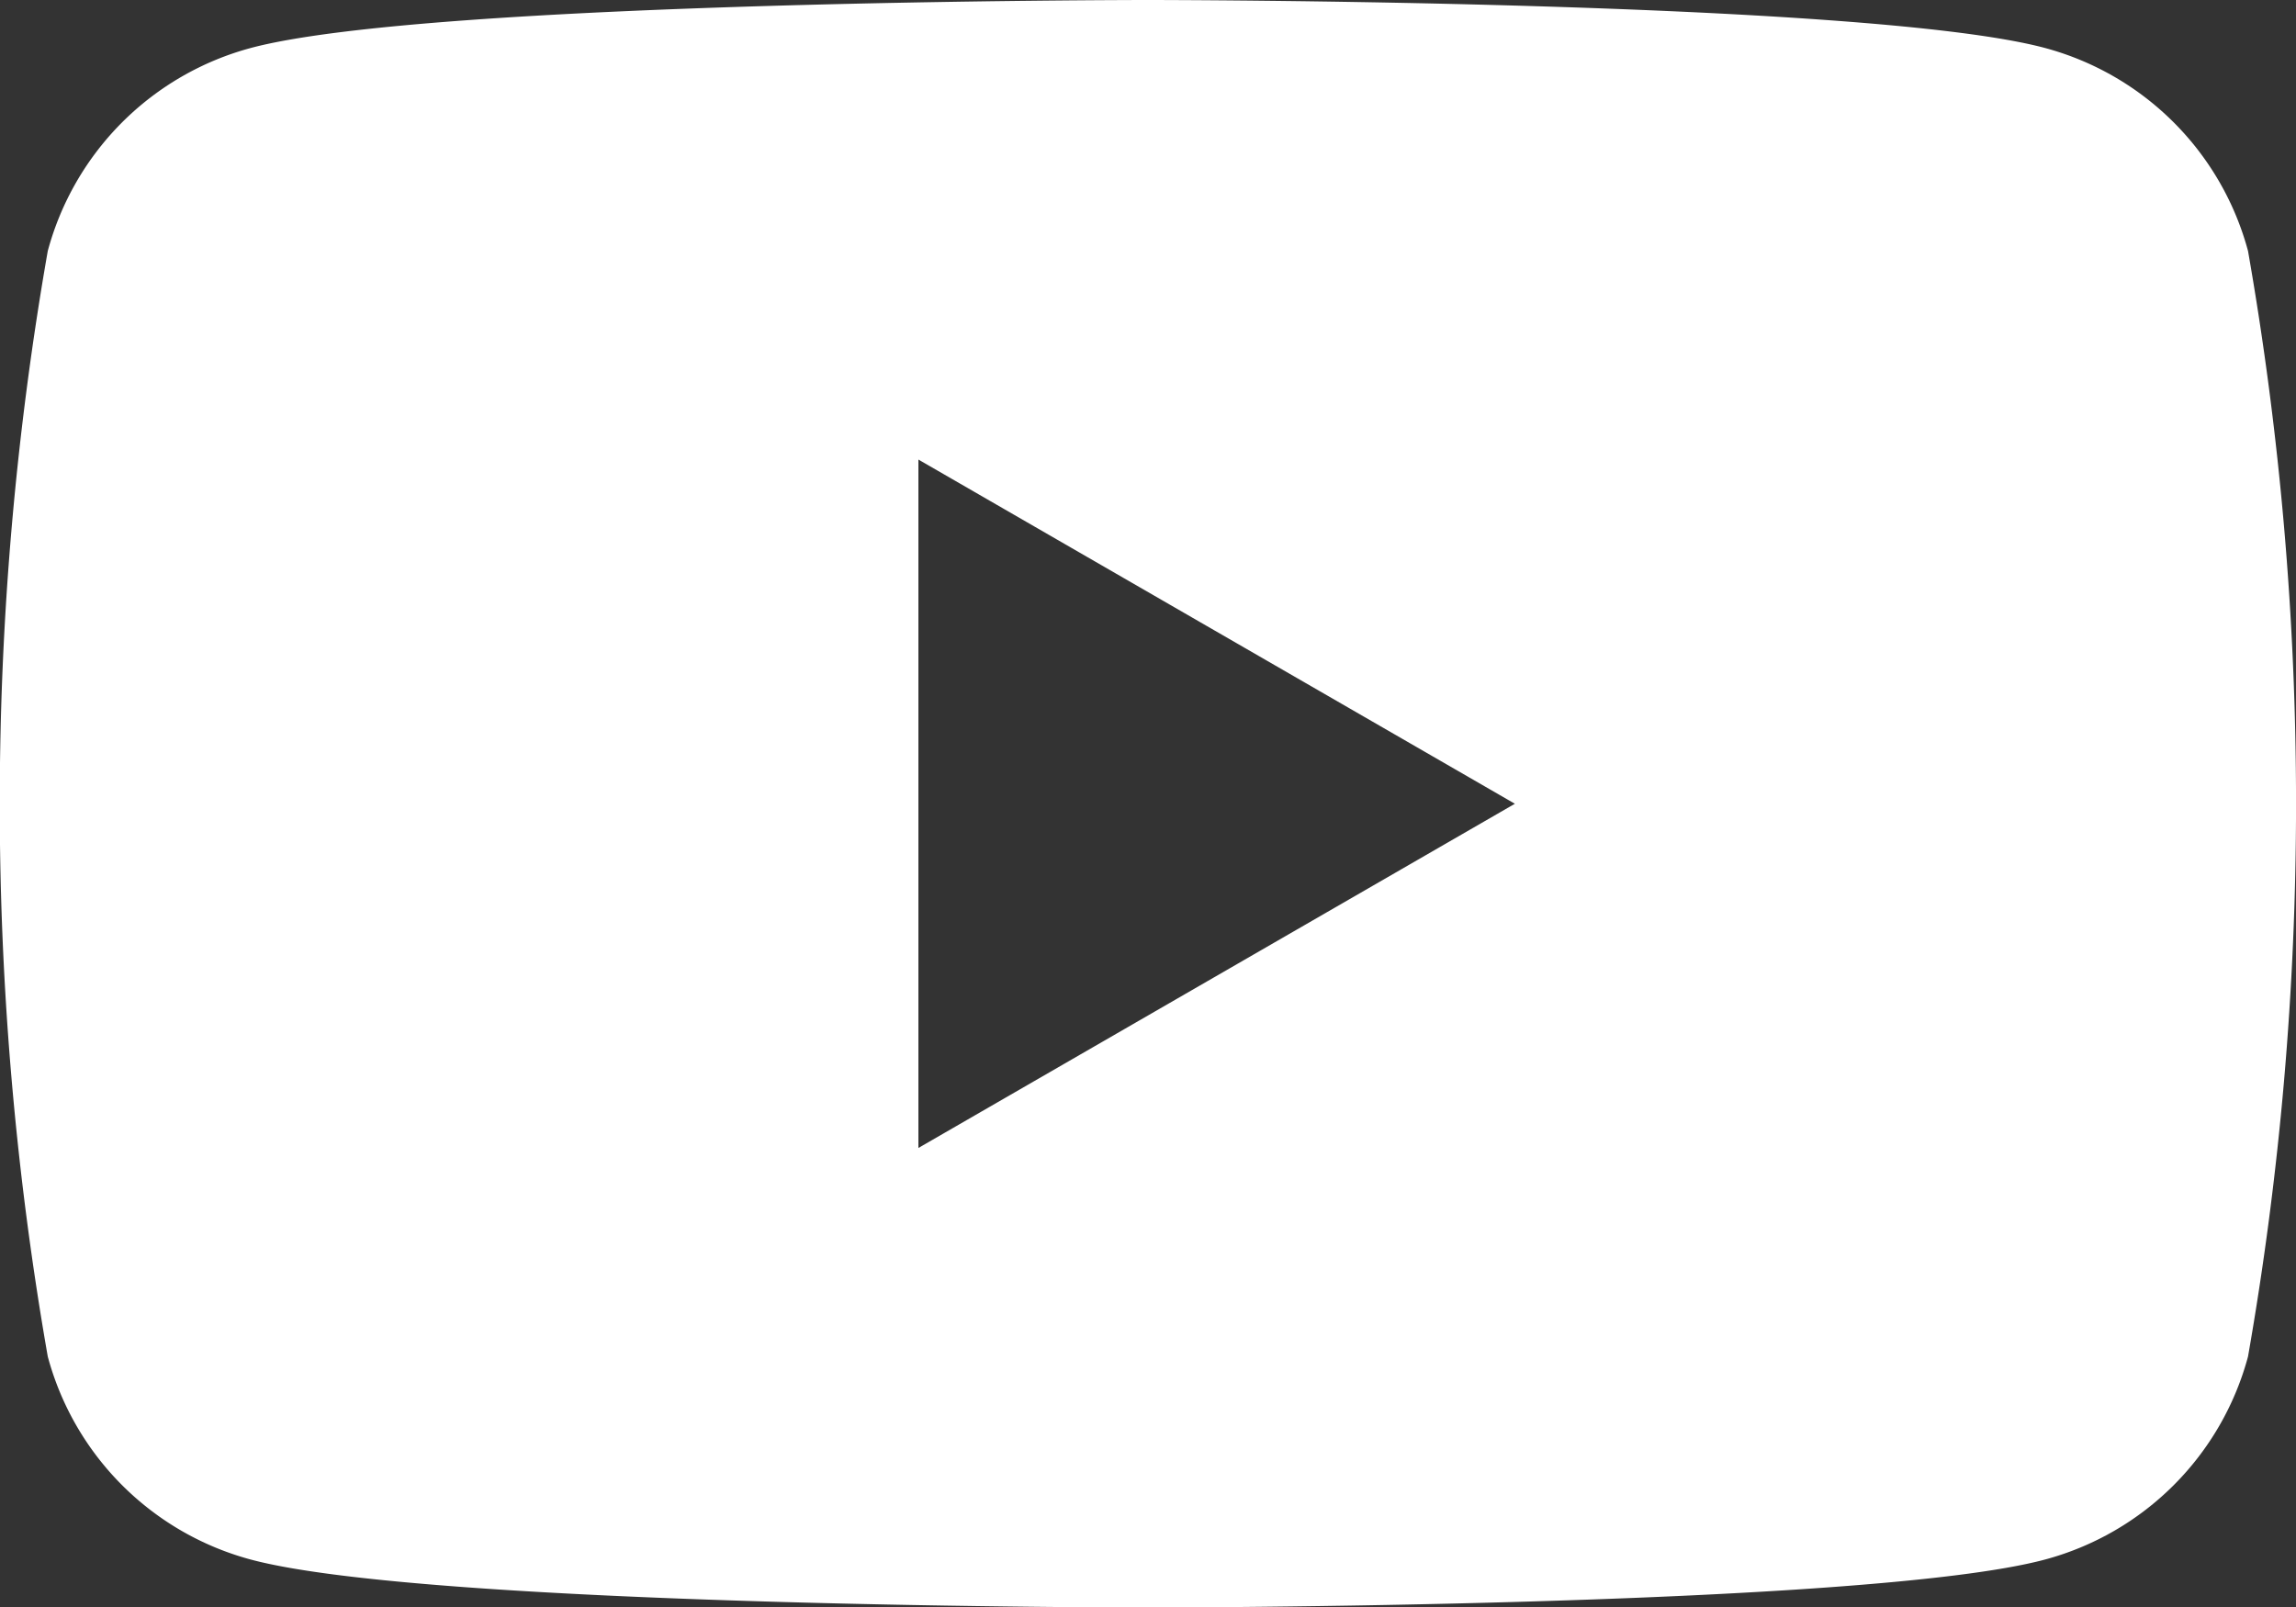 <?xml version="1.0" encoding="utf-8" ?>
<svg xmlns="http://www.w3.org/2000/svg" width="22.01" height="15.407" viewBox="0 0 22.01 15.407">
  <rect x="0" y="0" width="22.01" height="15.407" fill="#333333" stroke="none"/>
  <path id="Path_39" data-name="Path 39" d="M363.433,395.445a2.757,2.757,0,0,0-1.946-1.946c-1.716-.46-8.6-.46-8.6-.46s-6.883,0-8.6.46a2.757,2.757,0,0,0-1.946,1.946,30.736,30.736,0,0,0,0,10.6,2.756,2.756,0,0,0,1.946,1.946c1.716.46,8.6.46,8.6.46s6.883,0,8.6-.46a2.756,2.756,0,0,0,1.946-1.946,30.736,30.736,0,0,0,0-10.6Zm-12.746,8.6v-6.6l5.718,3.3Z" transform="translate(-341.883 -393.039)" fill="#fff"/>
</svg>
